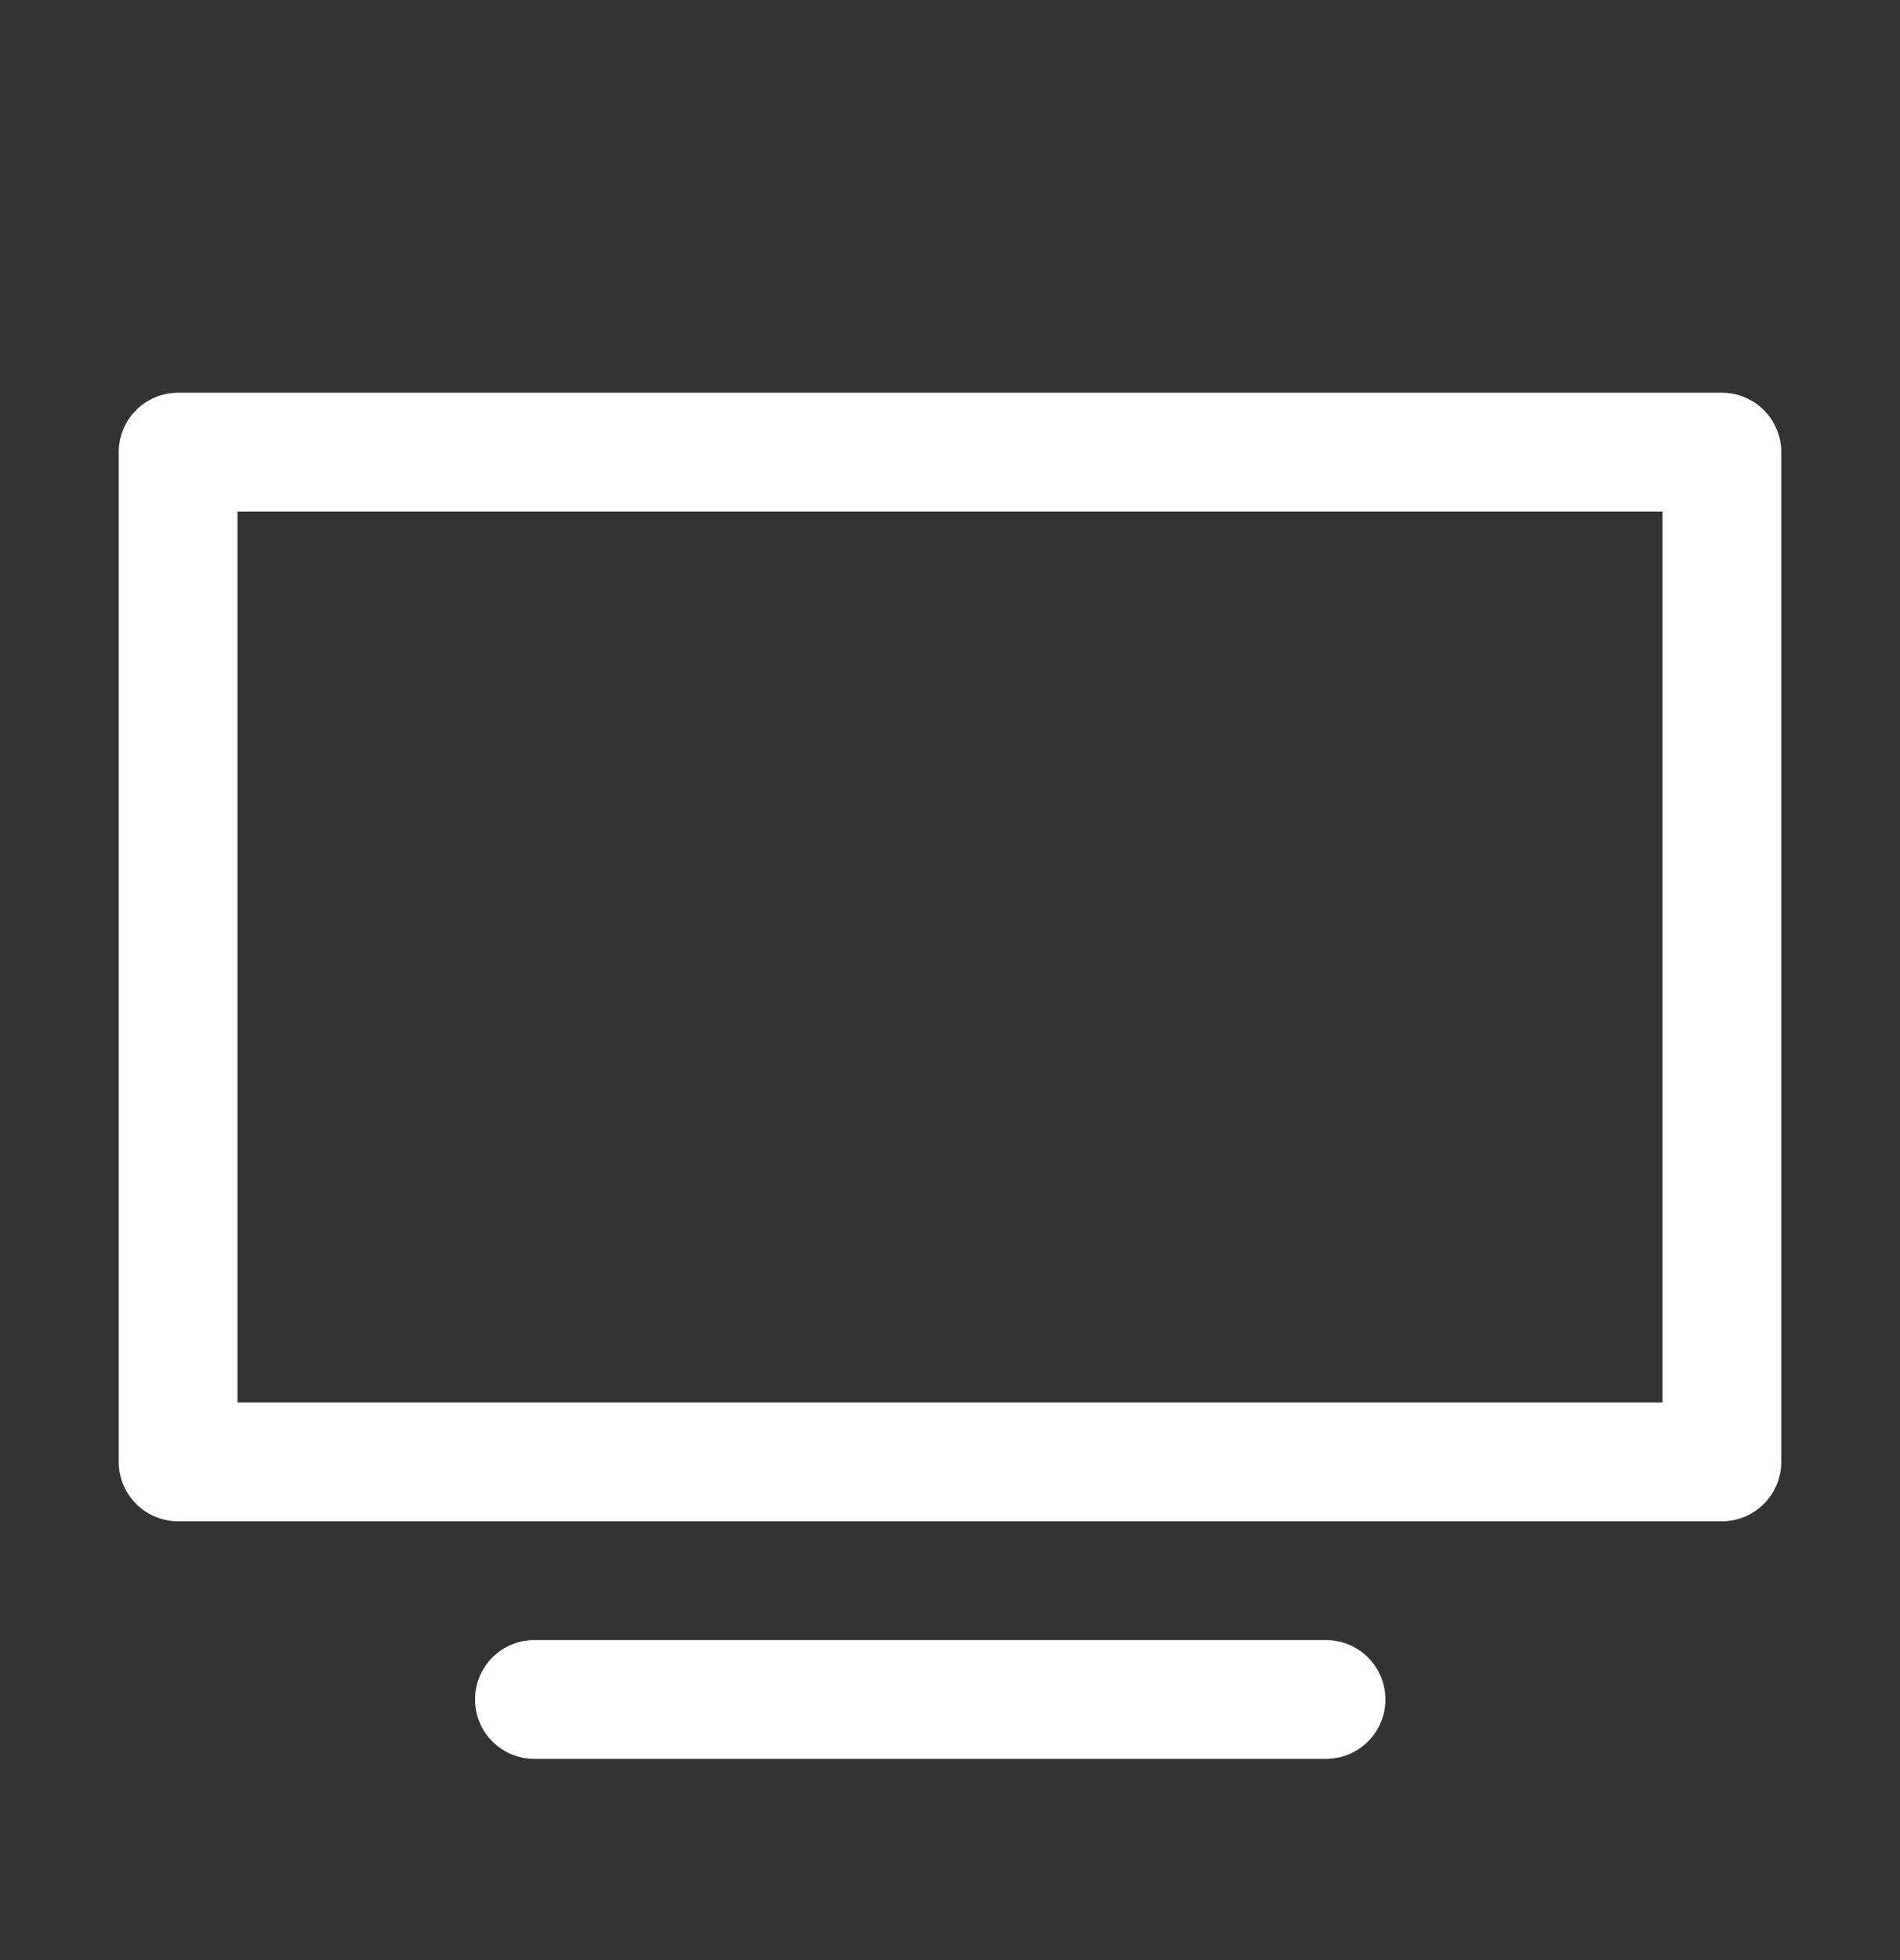 <svg width="32" height="33" fill="none" xmlns="http://www.w3.org/2000/svg"><rect width="100%" height="100%" fill="#333333" stroke="none"/><path fill-rule="evenodd" clip-rule="evenodd" d="M3 6.612a1 1 0 0 0-1 1v17a1 1 0 0 0 1 1h26a1 1 0 0 0 1-1v-17a1 1 0 0 0-1-1H3Zm1 17v-15h24v15H4Z" fill="#fff"/><path d="M9 27.612a1 1 0 1 0 0 2h13.333a1 1 0 1 0 0-2H9Z" fill="#fff"/></svg>